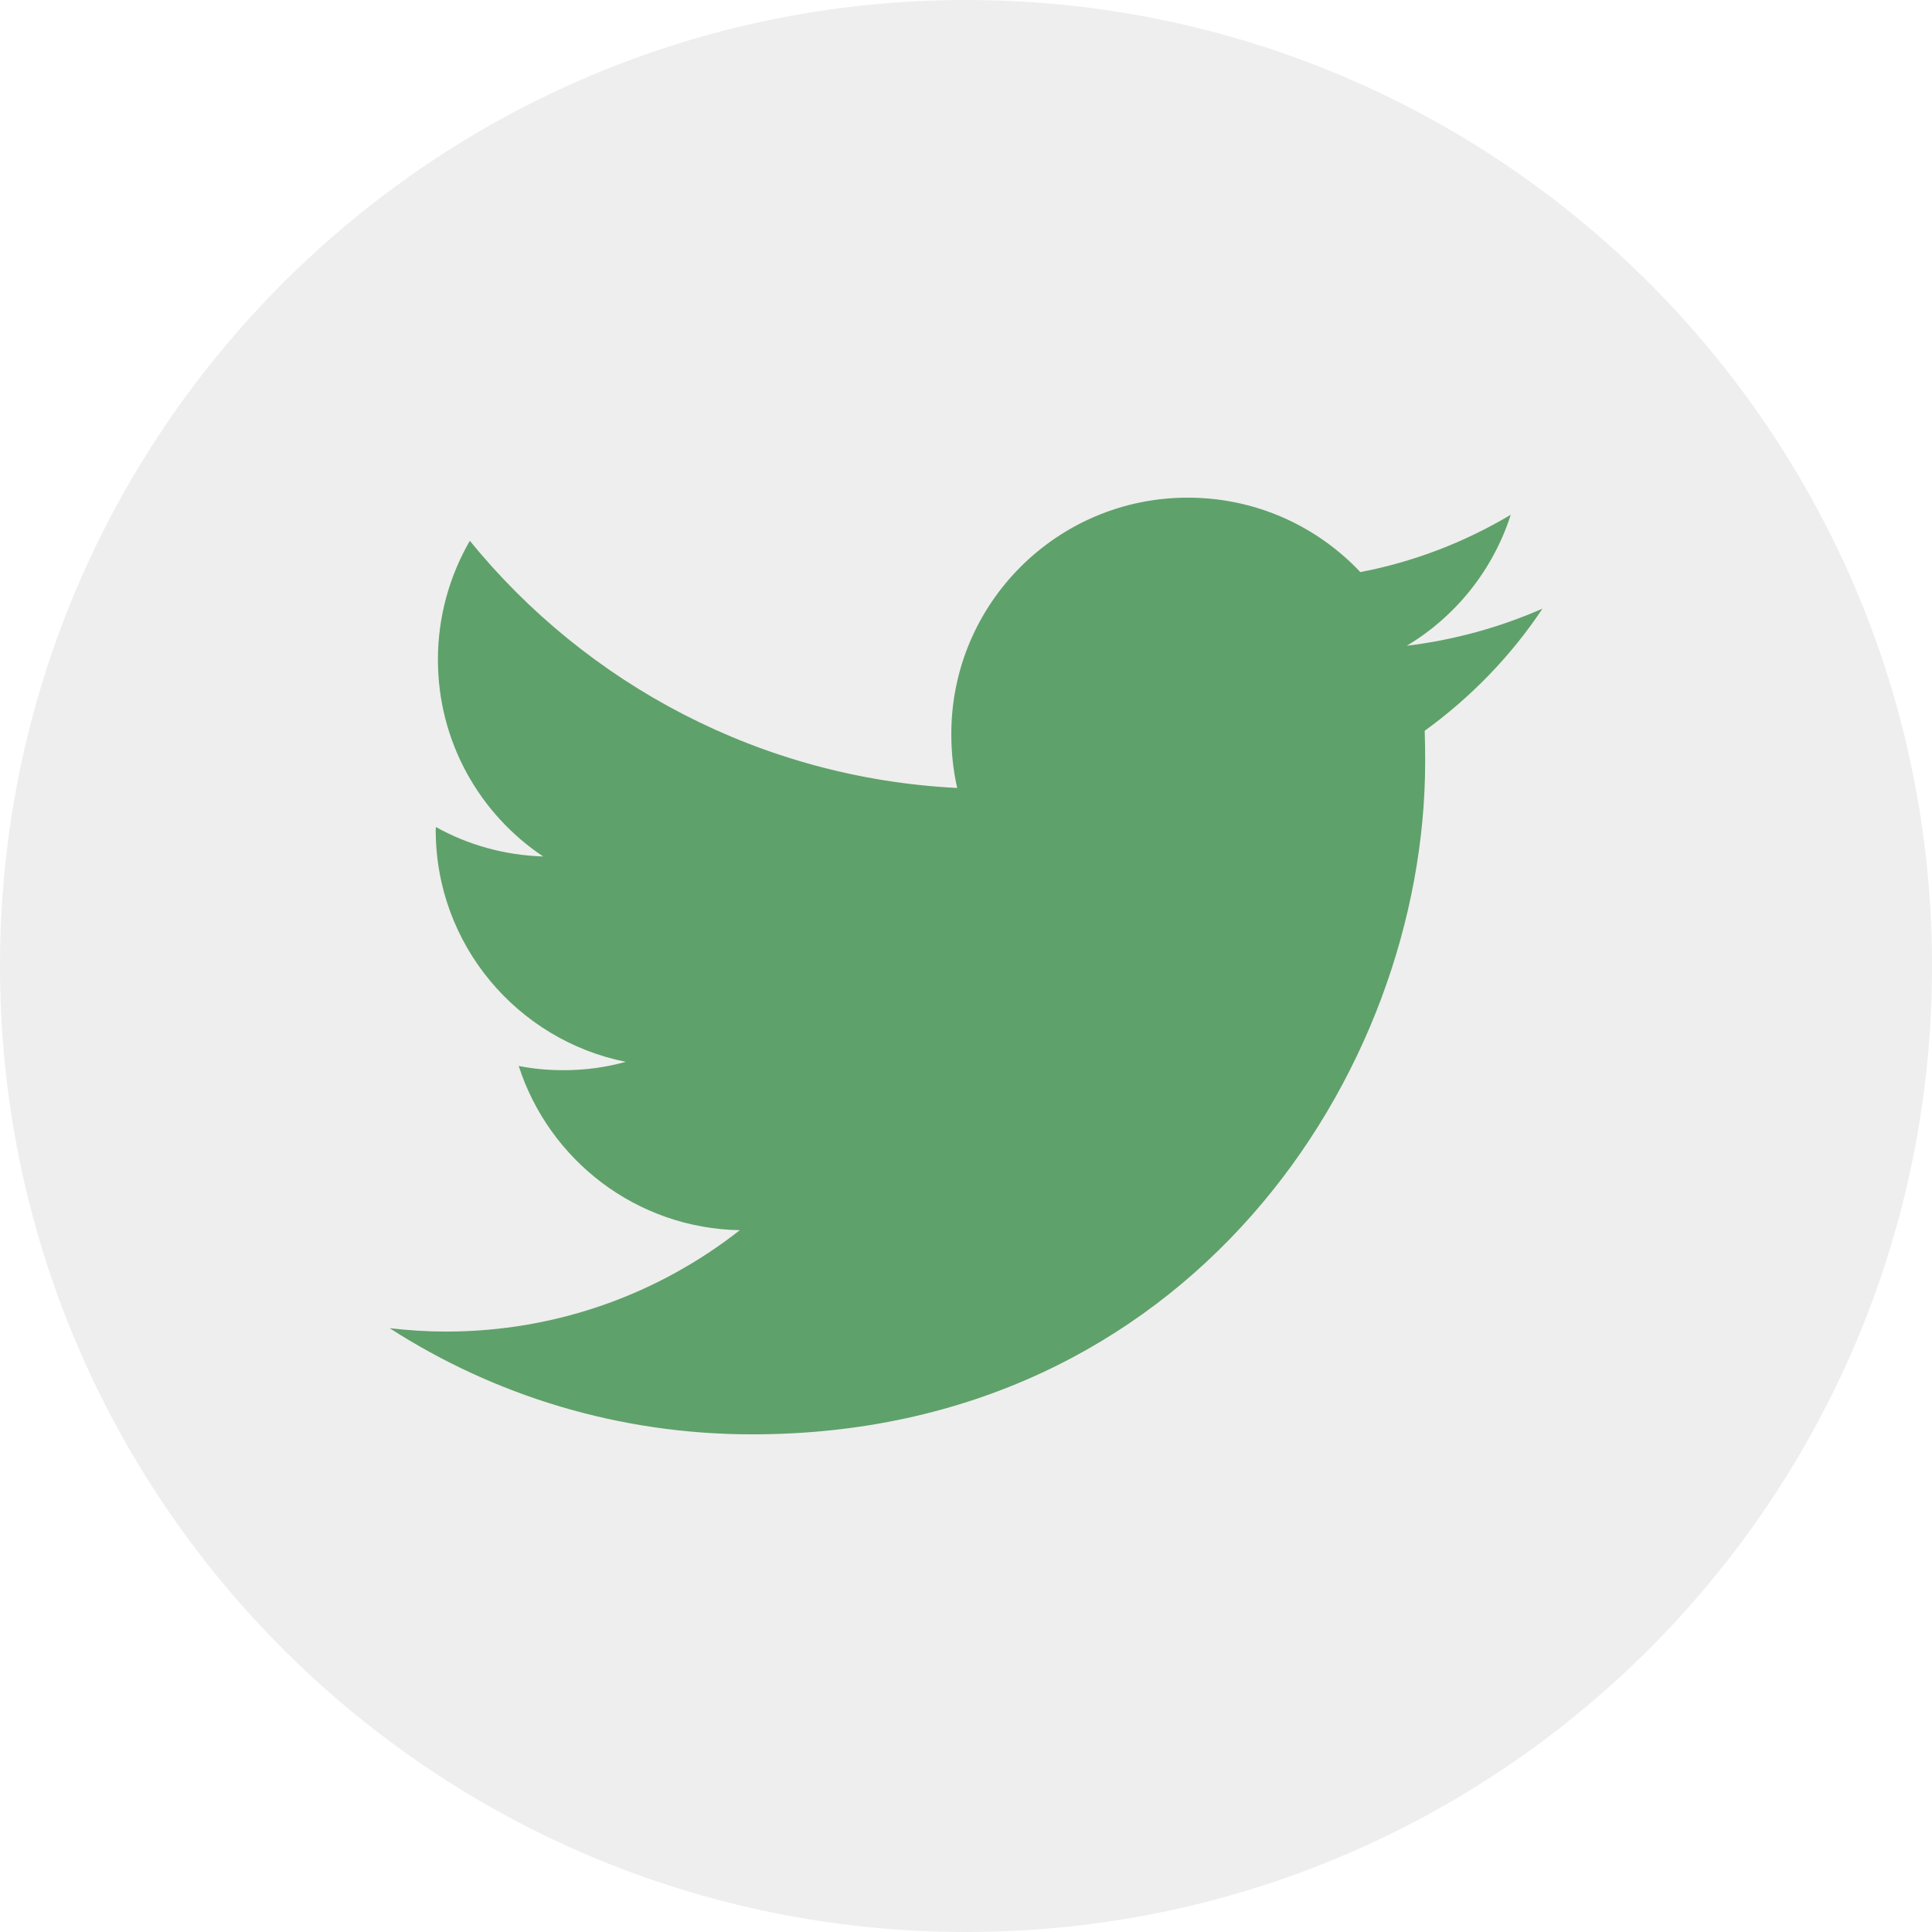 <?xml version="1.0" encoding="utf-8"?>
<!-- Generator: Adobe Illustrator 16.0.0, SVG Export Plug-In . SVG Version: 6.00 Build 0)  -->
<!DOCTYPE svg PUBLIC "-//W3C//DTD SVG 1.1//EN" "http://www.w3.org/Graphics/SVG/1.1/DTD/svg11.dtd">
<svg version="1.1" id="Calque_1" xmlns="http://www.w3.org/2000/svg" xmlns:xlink="http://www.w3.org/1999/xlink" x="0px" y="0px"
	 width="60px" height="60px" viewBox="0 0 60 60" enable-background="new 0 0 60 60" xml:space="preserve">
<g>
	<circle opacity="0.07" cx="443.465" cy="-69.794" r="30"/>
	<path fill="#5FA16A" d="M450.768-51.613H436.16c-5.727,0-10.389-4.664-10.389-10.389v-15.589c0-5.729,4.662-10.385,10.389-10.385
		h14.607c5.729,0,10.391,4.656,10.391,10.385v15.589C461.158-56.277,456.498-51.613,450.768-51.613z M436.16-85.314
		c-4.262,0-7.723,3.461-7.723,7.723v15.589c0,4.254,3.461,7.723,7.723,7.723h14.607c4.264,0,7.729-3.469,7.729-7.723v-15.589
		c0-4.262-3.465-7.723-7.729-7.723H436.16z M443.467-60.188c-5.326,0-9.66-4.336-9.66-9.658c0-2.547,0.971-4.953,2.732-6.783
		c1.791-1.863,4.172-2.883,6.703-2.883c0.09,0,0.181,0,0.27,0.002c3.012,0.092,5.506,1.102,7.221,2.934
		c1.623,1.736,2.452,4.074,2.396,6.766c-0.062,2.57-1.078,4.984-2.865,6.787C448.453-61.197,446.036-60.188,443.467-60.188z
		 M443.242-76.253c-1.639,0-3.186,0.666-4.357,1.883c-1.176,1.221-1.822,2.826-1.822,4.525c0,3.527,2.873,6.402,6.404,6.402
		c3.512,0,6.326-2.828,6.404-6.439c0.039-1.822-0.488-3.365-1.518-4.471c-1.107-1.178-2.816-1.84-4.936-1.9
		C443.359-76.253,443.297-76.253,443.242-76.253z M455.613-79.785c0,1.248-1.006,2.254-2.25,2.254c-1.248,0-2.256-1.008-2.256-2.254
		c0-1.24,1.008-2.25,2.256-2.25C454.607-82.035,455.613-81.025,455.613-79.785"/>
</g>
<g>
	<circle opacity="0.07" cx="205.682" cy="-69.794" r="30"/>
	<g>
		<g>
			<g>
				<g>
					<path fill="#5FA16A" d="M191.87-75.492h6.323v20.242h-6.323V-75.492z M195.086-84.339c1.889,0,3.429,1.537,3.429,3.426
						c0,1.895-1.54,3.432-3.429,3.432c-1.896,0-3.427-1.537-3.427-3.432C191.659-82.802,193.189-84.339,195.086-84.339"/>
					<path fill="#5FA16A" d="M201.99-75.492h5.062v3.793h0.45c0.792-2.527,2.482-3.363,5.355-3.363c5.98,0,6.846,3.648,6.846,8.771
						v11.041h-5.062v-9.857c0-2.209-0.529-5.044-3.562-5.044c-3.077,0-4.026,2.408-4.026,4.886v10.016h-5.062V-75.492z"/>
				</g>
			</g>
		</g>
	</g>
</g>
<g>
	<path opacity="0.07" d="M60.001,30c0,16.568-13.43,30-30,30C13.435,60,0,46.568,0,30C0,13.432,13.435,0,30,0
		C46.571,0,60.001,13.432,60.001,30z"/>
	<g>
		<g>
			<g id="twitter_19_">
				<g>
					<path id="twitter_20_" fill="#5FA16A" d="M44.246,22.694c0.01,0.312,0.014,0.637,0.014,0.961c0,9.703-7.383,20.89-20.899,20.89
						c-4.153,0-8.016-1.209-11.26-3.297c0.574,0.066,1.158,0.105,1.751,0.105c3.445,0,6.609-1.176,9.124-3.148
						c-3.218-0.059-5.925-2.18-6.867-5.1c0.455,0.088,0.907,0.131,1.393,0.131c0.66,0,1.312-0.086,1.929-0.26
						c-3.358-0.674-5.899-3.634-5.899-7.195c0-0.033,0-0.061,0.008-0.096c0.99,0.553,2.125,0.875,3.33,0.914
						c-1.969-1.311-3.27-3.561-3.27-6.111c0-1.342,0.363-2.604,0.991-3.693c3.621,4.449,9.032,7.369,15.136,7.676
						c-0.124-0.541-0.183-1.098-0.183-1.676c0-4.053,3.287-7.34,7.343-7.34c2.119,0,4.02,0.891,5.36,2.312
						c1.673-0.32,3.251-0.934,4.671-1.781c-0.551,1.719-1.711,3.16-3.229,4.068c1.481-0.178,2.901-0.576,4.214-1.152
						C46.926,20.372,45.674,21.661,44.246,22.694L44.246,22.694z M44.246,22.694"/>
				</g>
			</g>
		</g>
	</g>
</g>
<g>
	<circle opacity="0.07" cx="681.248" cy="-69.794" r="30"/>
	<g>
		<g>
			<path fill="#5FA16A" d="M680.515-67.65c0,0,0,0.002,0.007,0.012c0.134,0.107,0.286,0.158,0.438,0.158
				c0.154,0,0.305-0.051,0.44-0.158c0.005-0.01,0.012-0.018,0.019-0.023l12.708-11.599c-0.321-0.143-0.685-0.07-1.071-0.07h-24.192
				c-0.382,0-0.752-0.072-1.063,0.07l12.703,11.605L680.515-67.65z"/>
			<path fill="#5FA16A" d="M666.71-78.279c-0.068,0.176-0.099,0.369-0.099,0.564v15.255c0,0.328,0.089,0.643,0.258,0.914
				l9.492-7.804L666.71-78.279z"/>
			<path fill="#5FA16A" d="M695.5-78.279l-9.935,8.934l9.767,7.8c0.168-0.271,0.555-0.586,0.555-0.914v-15.255
				C695.887-77.91,695.563-78.103,695.5-78.279z"/>
			<path fill="#5FA16A" d="M682.666-66.666c-0.023,0.023-0.04,0.039-0.068,0.061c-0.447,0.379-1.045,0.59-1.638,0.588
				c-0.591,0.002-1.19-0.209-1.641-0.588c-0.017-0.021-0.04-0.039-0.07-0.07l-1.737-1.602l-9.318,7.811
				c0.211,0.057,0.438,0.227,0.67,0.227h24.192c0.234,0,0.464-0.17,0.673-0.227l-9.321-7.811L682.666-66.666z"/>
		</g>
	</g>
</g>
<g>
	<path opacity="0.07" d="M354.573-69.794c0,16.568-13.435,30-30,30c-16.568,0-30-13.432-30-30c0-16.568,13.432-30,30-30
		C341.139-99.794,354.573-86.363,354.573-69.794z"/>
	<g>
		<g>
			<path id="pinterest_8_" fill="#5FA16A" d="M324.573-87.976c-10.024,0-18.183,8.16-18.183,18.182
				c0,7.335,4.378,13.662,10.652,16.531c-0.087-0.441-0.12-0.785-0.12-0.785c-0.054-1.338-0.009-2.945,0.331-4.406
				c0.37-1.557,2.468-10.451,2.468-10.451s-0.609-1.222-0.609-3.037c0-2.84,1.647-4.957,3.696-4.957
				c1.743,0,2.585,1.305,2.585,2.879c0,1.75-1.115,4.375-1.692,6.8c-0.48,2.031,1.02,3.693,3.031,3.693
				c3.63,0,6.082-4.662,6.082-10.195c0-4.205-2.834-7.348-7.981-7.348c-5.814,0-9.44,4.336-9.44,9.184
				c0,1.67,0.49,2.851,1.261,3.763c0.356,0.412,0.408,0.59,0.277,1.068c-0.092,0.346-0.301,1.207-0.392,1.537
				c-0.127,0.486-0.521,0.664-0.956,0.479c-2.682-1.094-3.926-4.023-3.926-7.322c0-5.451,4.589-11.982,13.701-11.982
				c7.321,0,12.138,5.299,12.138,10.99c0,7.517-4.178,13.132-10.348,13.132c-2.064,0-4.019-1.113-4.685-2.383
				c0,0-1.108,4.42-1.35,5.271c-0.408,1.48-1.195,2.957-1.927,4.107c-0.157,0.258-0.3,0.451-0.445,0.633
				c1.83,0.627,3.787,0.979,5.831,0.979c10.026,0,18.181-8.156,18.181-18.181C342.754-79.816,334.6-87.976,324.573-87.976z"/>
		</g>
	</g>
</g>
<g>
	<circle opacity="0.07" cx="562.356" cy="-69.794" r="30"/>
	<g>
		<g>
			<g>
				<path fill="#5FA16A" d="M558.238-67.754c0-1.894,4.17-2.441,4.17-6.892c0-2.67-0.248-4.279-2.352-5.227
					c0-0.662,3.711-0.229,3.711-1.465c-0.643,0-8.129,0-8.129,0s-8.229,0.201-8.229,7.17c0,6.968,7.197,6.16,7.197,6.16
					s0,1.055,0,1.77c0,0.711,0.964,0.473,1.084,1.916c-0.488,0-9.996-0.252-9.996,6.061c0,6.309,8.381,6.008,8.381,6.008
					s9.691,0.438,9.691-7.398C563.768-64.346,558.238-65.859,558.238-67.754z M551.217-73.765c-0.76-2.797,0.241-5.506,2.24-6.047
					c2.002-0.547,4.238,1.285,4.997,4.082c0.762,2.797-0.239,5.508-2.241,6.051C554.215-69.136,551.979-70.966,551.217-73.765z
					 M555.379-54.273c-3.354,0.23-6.211-1.57-6.373-4.014c-0.166-2.449,2.42-4.615,5.775-4.842c3.356-0.23,6.209,1.566,6.377,4.02
					C561.32-56.668,558.732-54.5,555.379-54.273z"/>
				<polygon fill="#5FA16A" points="579.018,-75.683 579.018,-74.013 573.357,-74.013 573.357,-68.361 571.693,-68.361 
					571.693,-74.013 566.043,-74.013 566.043,-75.683 571.693,-75.683 571.693,-81.339 573.357,-81.339 573.357,-75.683 				"/>
			</g>
		</g>
	</g>
</g>
</svg>
